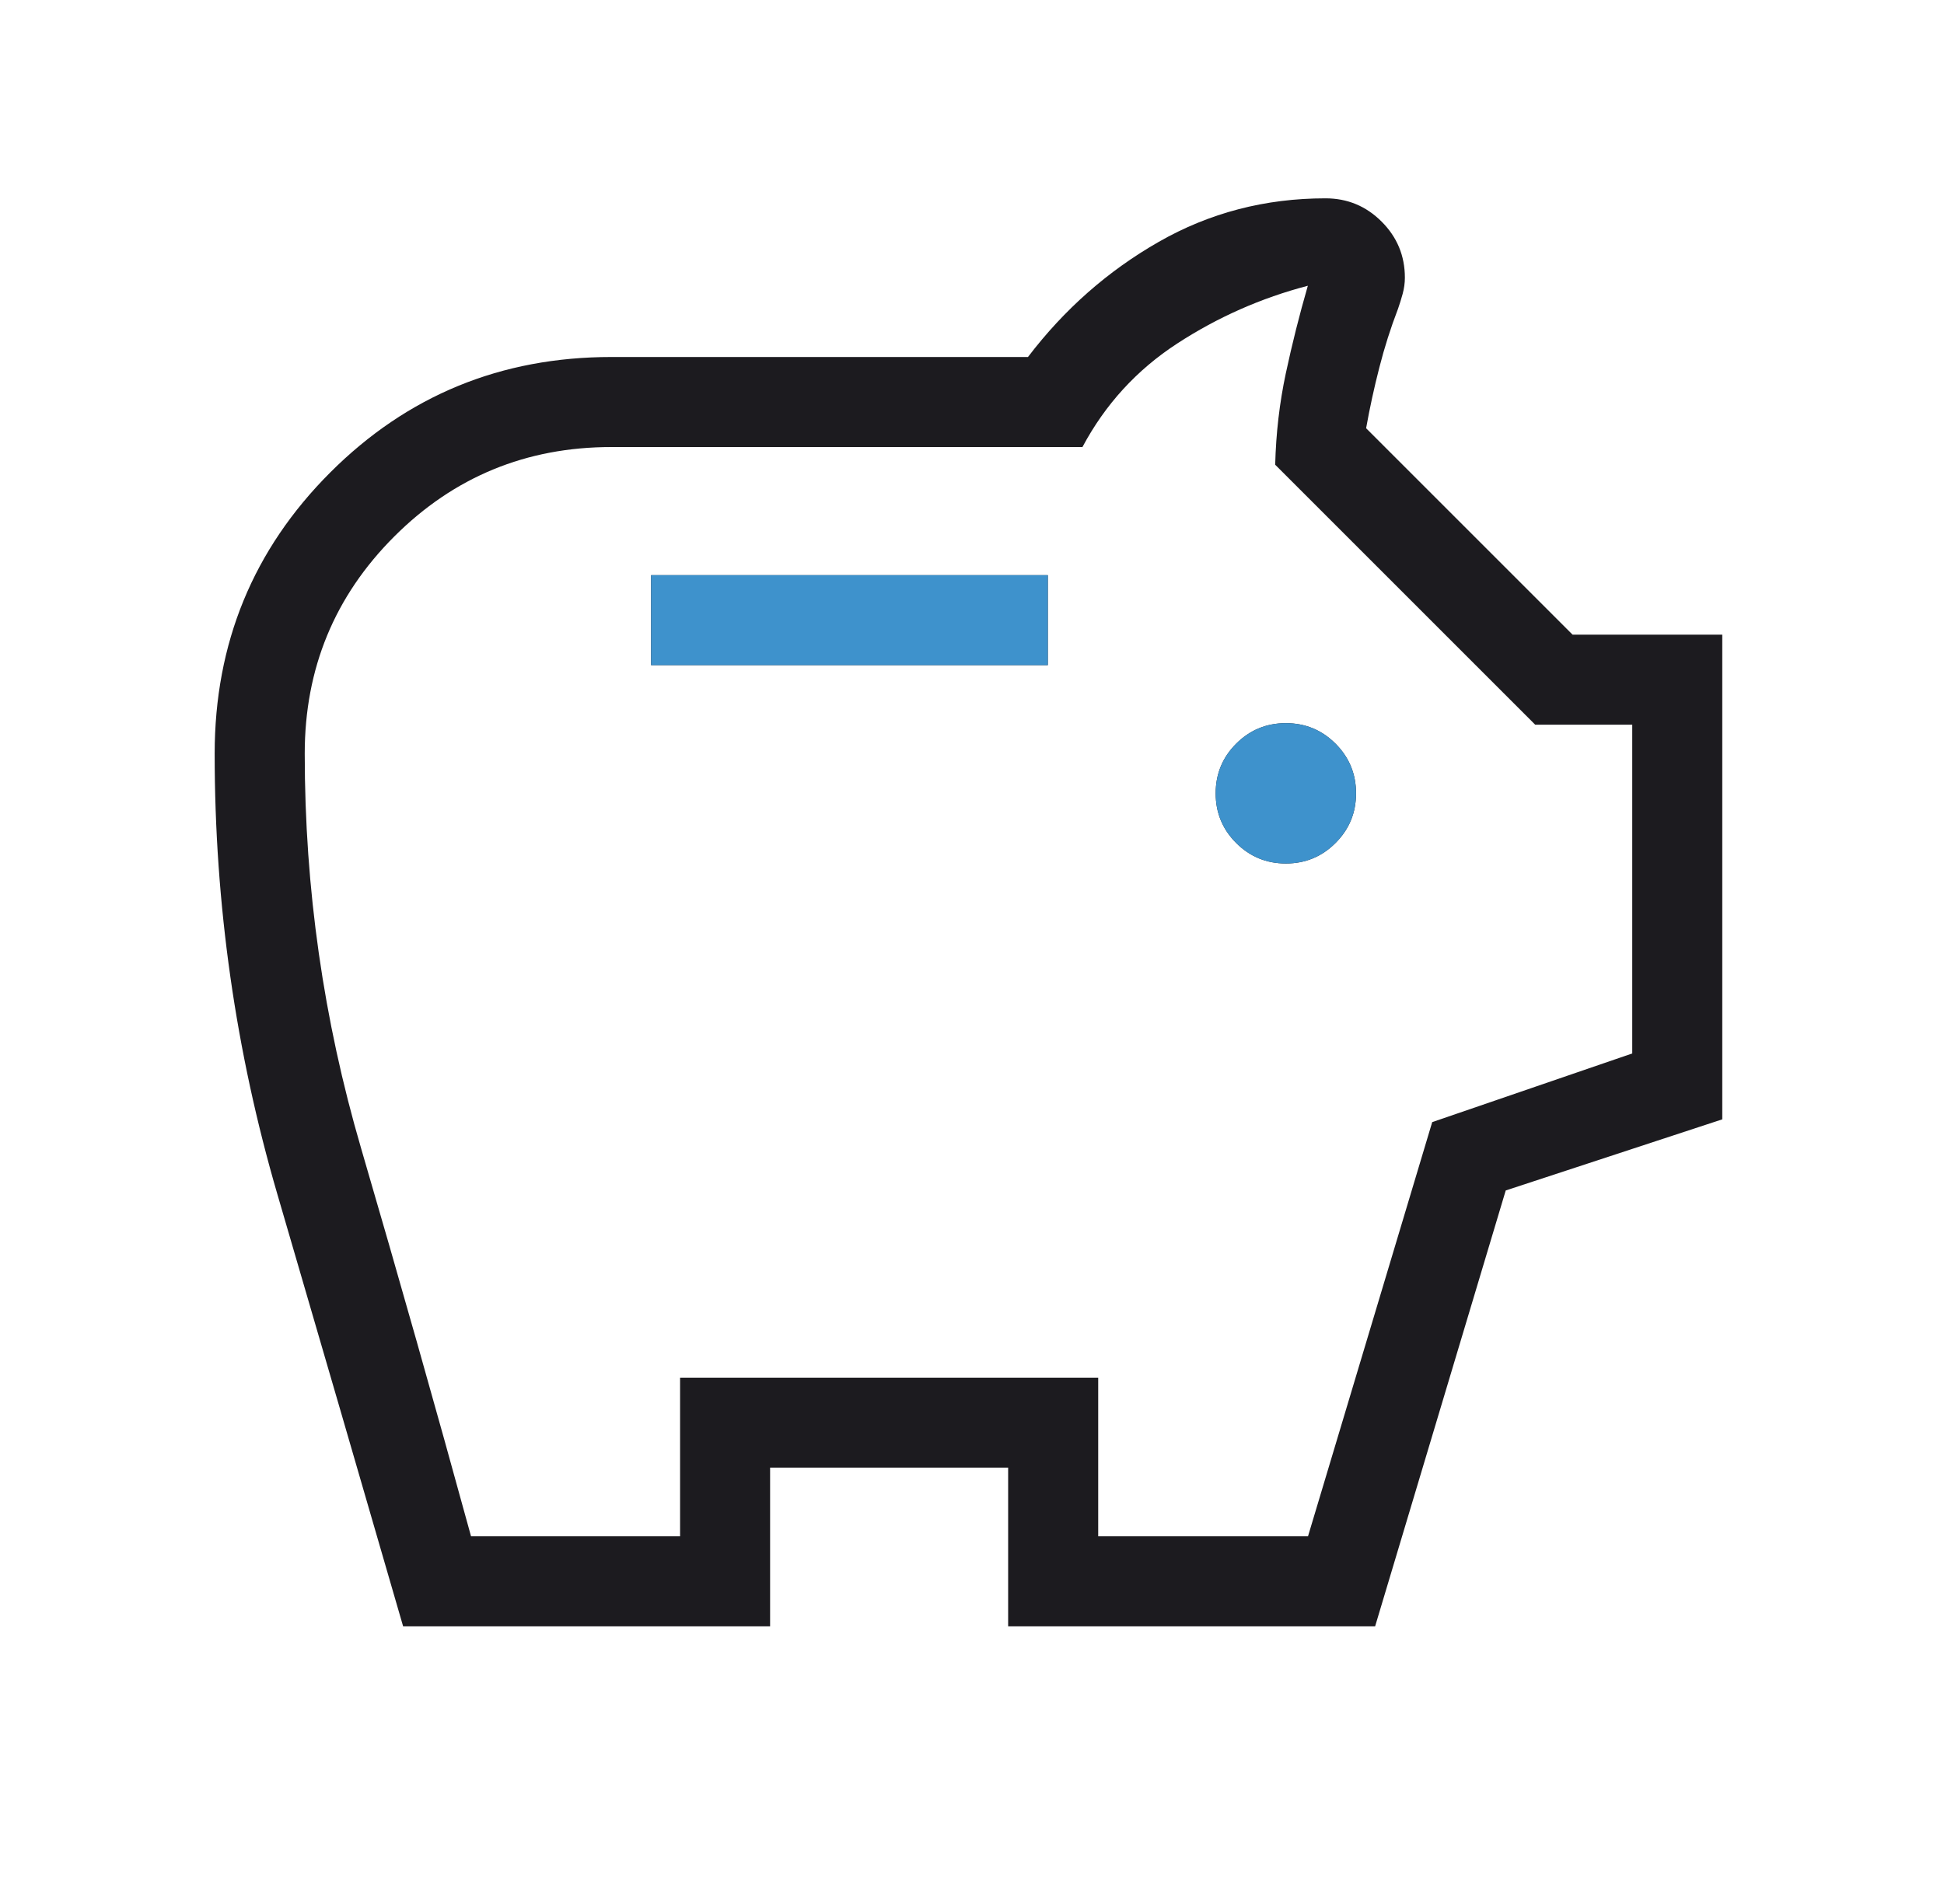 <svg width="49" height="48" viewBox="0 0 49 48" fill="none" xmlns="http://www.w3.org/2000/svg">
<g clip-path="url(#clip0_2_60)">
<mask id="mask0_2_60" style="mask-type:alpha" maskUnits="userSpaceOnUse" x="0" y="0" width="49" height="49">
<path d="M48.411 0H0.411V48H48.411V0Z" fill="#D9D9D9"/>
</mask>
<g mask="url(#mask0_2_60)">
<path d="M32.411 21.769C32.901 21.769 33.318 21.597 33.663 21.252C34.008 20.907 34.18 20.49 34.18 20C34.18 19.511 34.008 19.093 33.663 18.748C33.318 18.404 32.901 18.231 32.411 18.231C31.922 18.231 31.504 18.404 31.159 18.748C30.814 19.093 30.642 19.511 30.642 20C30.642 20.49 30.814 20.907 31.159 21.252C31.504 21.597 31.922 21.769 32.411 21.769ZM16.411 16.769H26.411V14.5H16.411V16.769ZM10.161 41C9.105 37.354 8.049 33.726 6.994 30.116C5.939 26.505 5.411 22.8 5.411 19C5.411 16.216 6.382 13.853 8.323 11.912C10.264 9.971 12.627 9 15.411 9H25.911C26.826 7.798 27.925 6.83 29.206 6.098C30.486 5.366 31.888 5 33.411 5C33.962 5 34.434 5.196 34.825 5.587C35.216 5.978 35.411 6.449 35.411 7C35.411 7.136 35.392 7.272 35.355 7.408C35.318 7.544 35.279 7.669 35.238 7.785C35.053 8.267 34.896 8.76 34.767 9.266C34.637 9.771 34.526 10.281 34.434 10.796L39.638 16H43.411V28.219L37.953 30.012L34.661 41H25.411V37H19.411V41H10.161ZM11.873 38.731H17.142V34.731H27.681V38.731H32.969L36.1 28.289L41.142 26.558V18.27H38.696L32.142 11.716C32.162 10.921 32.252 10.154 32.409 9.416C32.567 8.677 32.752 7.94 32.965 7.204C31.788 7.512 30.691 7.997 29.673 8.66C28.655 9.323 27.858 10.193 27.284 11.27H15.411C13.266 11.27 11.441 12.022 9.937 13.526C8.433 15.03 7.681 16.855 7.681 19C7.681 22.395 8.154 25.711 9.102 28.95C10.049 32.188 10.973 35.449 11.873 38.731Z" fill="#1C1B1F"/>
</g>
</g>
<g clip-path="url(#clip1_2_60)">
<mask id="mask1_2_60" style="mask-type:alpha" maskUnits="userSpaceOnUse" x="0" y="0" width="49" height="49">
<path d="M48.411 0H0.411V48H48.411V0Z" fill="#D9D9D9"/>
</mask>
<g mask="url(#mask1_2_60)">
<path d="M32.411 21.769C32.901 21.769 33.318 21.597 33.663 21.252C34.008 20.907 34.18 20.49 34.18 20C34.18 19.511 34.008 19.093 33.663 18.748C33.318 18.404 32.901 18.231 32.411 18.231C31.922 18.231 31.504 18.404 31.159 18.748C30.814 19.093 30.642 19.511 30.642 20C30.642 20.49 30.814 20.907 31.159 21.252C31.504 21.597 31.922 21.769 32.411 21.769ZM16.411 16.769H26.411V14.5H16.411V16.769Z" fill="#3E92CC"/>
</g>
</g>
<defs>
<clipPath id="clip0_2_60">
<rect width="49" height="48" fill="white"/>
</clipPath>
<clipPath id="clip1_2_60">
<rect width="49" height="48" fill="white"/>
</clipPath>
</defs>
</svg>
